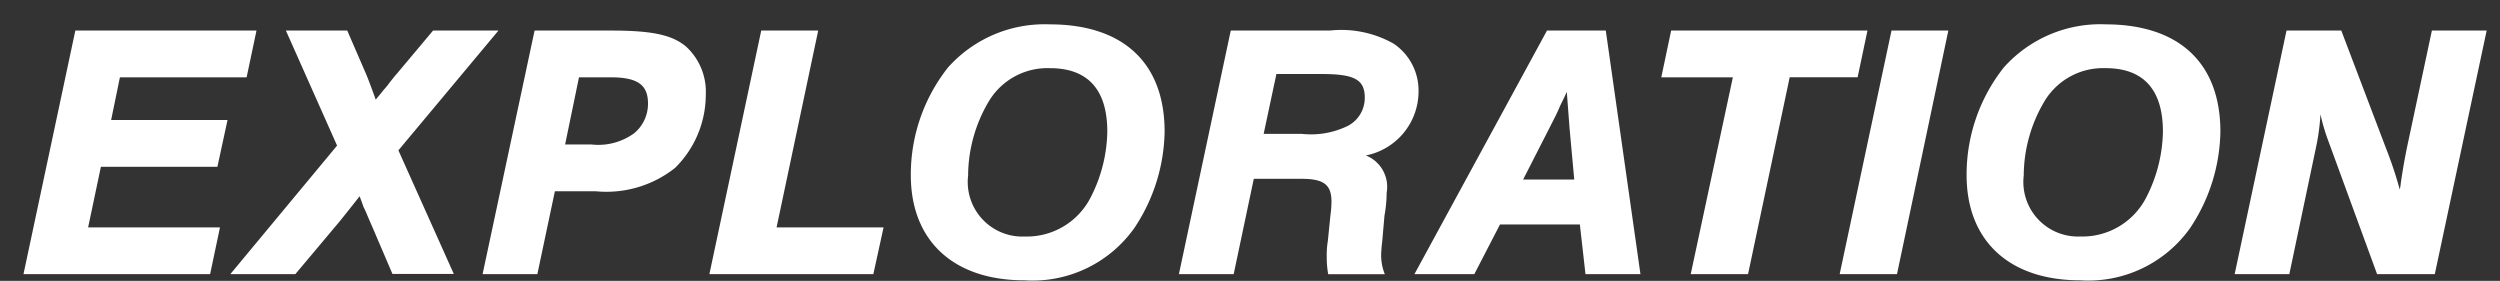 <svg xmlns="http://www.w3.org/2000/svg" width="89" height="10" viewBox="0 0 89 10">
  <rect x="0" y="0" width="89" height="10" fill="#333333" stroke="none"/>
  <defs>
    <style>
      .cls-1 {
        fill: #fff;
        fill-rule: evenodd;
      }
    </style>
  </defs>
  <path id="EXPLORATION" class="cls-1" d="M9.131,1.088H2.682L0.836,9.759H7.48L7.831,8.095H3.137L3.592,5.937H7.74L8.1,4.273H3.956L4.269,2.752H8.78Zm5.052,4.264,3.562-4.264H15.417L14.13,2.622c-0.091.1-.169,0.208-0.247,0.3a2.256,2.256,0,0,1-.221.273c-0.143.182-.169,0.208-0.286,0.351-0.143-.4-0.3-0.819-0.377-0.988L12.362,1.088H10.178L12,5.183,8.2,9.759h2.314l1.573-1.872c0.221-.273.572-0.715,0.715-0.9,0.065,0.169.117,0.312,0.143,0.39a2.783,2.783,0,0,1,.13.286c0.039,0.091.078,0.182,0.169,0.39l0.728,1.7h2.184Zm5.571,1.456H21.2a3.934,3.934,0,0,0,2.834-.832,3.663,3.663,0,0,0,1.092-2.6,2.183,2.183,0,0,0-.7-1.716c-0.494-.416-1.2-0.572-2.665-0.572h-2.73L17.18,9.759h1.95Zm0.364-1.664,0.494-2.392H21.73c0.962,0,1.339.26,1.339,0.936a1.356,1.356,0,0,1-.507,1.066,2.169,2.169,0,0,1-1.5.39H20.118Zm9.01-4.056H27.1L25.254,9.759h5.837l0.364-1.664H27.646Zm8.238-.221A4.609,4.609,0,0,0,33.751,2.4a6.144,6.144,0,0,0-1.326,3.835c0,2.34,1.521,3.744,4.043,3.744a4.442,4.442,0,0,0,3.913-1.859,6.34,6.34,0,0,0,1.079-3.432C41.461,2.245,39.992.867,37.366,0.867Zm0.013,1.56c1.352,0,2.041.767,2.041,2.262a5.307,5.307,0,0,1-.6,2.353,2.552,2.552,0,0,1-2.34,1.378,1.943,1.943,0,0,1-2.015-2.171,5.209,5.209,0,0,1,.728-2.626A2.43,2.43,0,0,1,37.379,2.427Zm7.256,3.939h1.7c0.793,0,1.066.208,1.066,0.819a4.082,4.082,0,0,1-.039.494l-0.091.9a3.026,3.026,0,0,0-.039.559,3.37,3.37,0,0,0,.052.624H49.3a1.761,1.761,0,0,1-.13-0.728c0-.052.013-0.247,0.039-0.455l0.078-.9a4.733,4.733,0,0,0,.078-0.819,1.2,1.2,0,0,0-.741-1.326A2.325,2.325,0,0,0,50.5,3.272a2.011,2.011,0,0,0-.884-1.716,3.782,3.782,0,0,0-2.275-.468H43.815L41.969,9.759h1.95Zm0.351-1.6L45.44,2.635h1.612c1.17,0,1.534.2,1.534,0.845a1.123,1.123,0,0,1-.6,1,2.982,2.982,0,0,1-1.638.286H44.985ZM56.243,7.991l0.2,1.768H58.4L57.166,1.088H55.073L50.354,9.759h2.132L53.4,7.991h2.847Zm-0.2-1.6h-1.82l0.923-1.807c0.182-.364.26-0.494,0.39-0.806L55.7,3.441l0.078-.169,0.1,1.313Zm7.67-3.64h2.418l0.351-1.664H59.493L59.142,2.752H61.69l-1.5,7.007h2.041Zm5.648-1.664H67.338L65.492,9.759h2.041Zm5.585-.221A4.609,4.609,0,0,0,71.337,2.4a6.144,6.144,0,0,0-1.326,3.835c0,2.34,1.521,3.744,4.043,3.744a4.442,4.442,0,0,0,3.913-1.859,6.34,6.34,0,0,0,1.079-3.432C79.046,2.245,77.577.867,74.951,0.867Zm0.013,1.56c1.352,0,2.041.767,2.041,2.262a5.307,5.307,0,0,1-.6,2.353,2.552,2.552,0,0,1-2.34,1.378,1.943,1.943,0,0,1-2.015-2.171,5.209,5.209,0,0,1,.728-2.626A2.43,2.43,0,0,1,74.964,2.427ZM86.679,9.759l1.846-8.671h-1.95L85.678,5.3c-0.117.6-.143,0.78-0.208,1.2a1.454,1.454,0,0,1-.039.247A13.952,13.952,0,0,0,84.95,5.3l-1.6-4.212H81.4L79.554,9.759H81.5L82.466,5.17a7.771,7.771,0,0,0,.143-1.105A6.515,6.515,0,0,0,82.882,5l1.742,4.758h2.054Z"/>
</svg>
